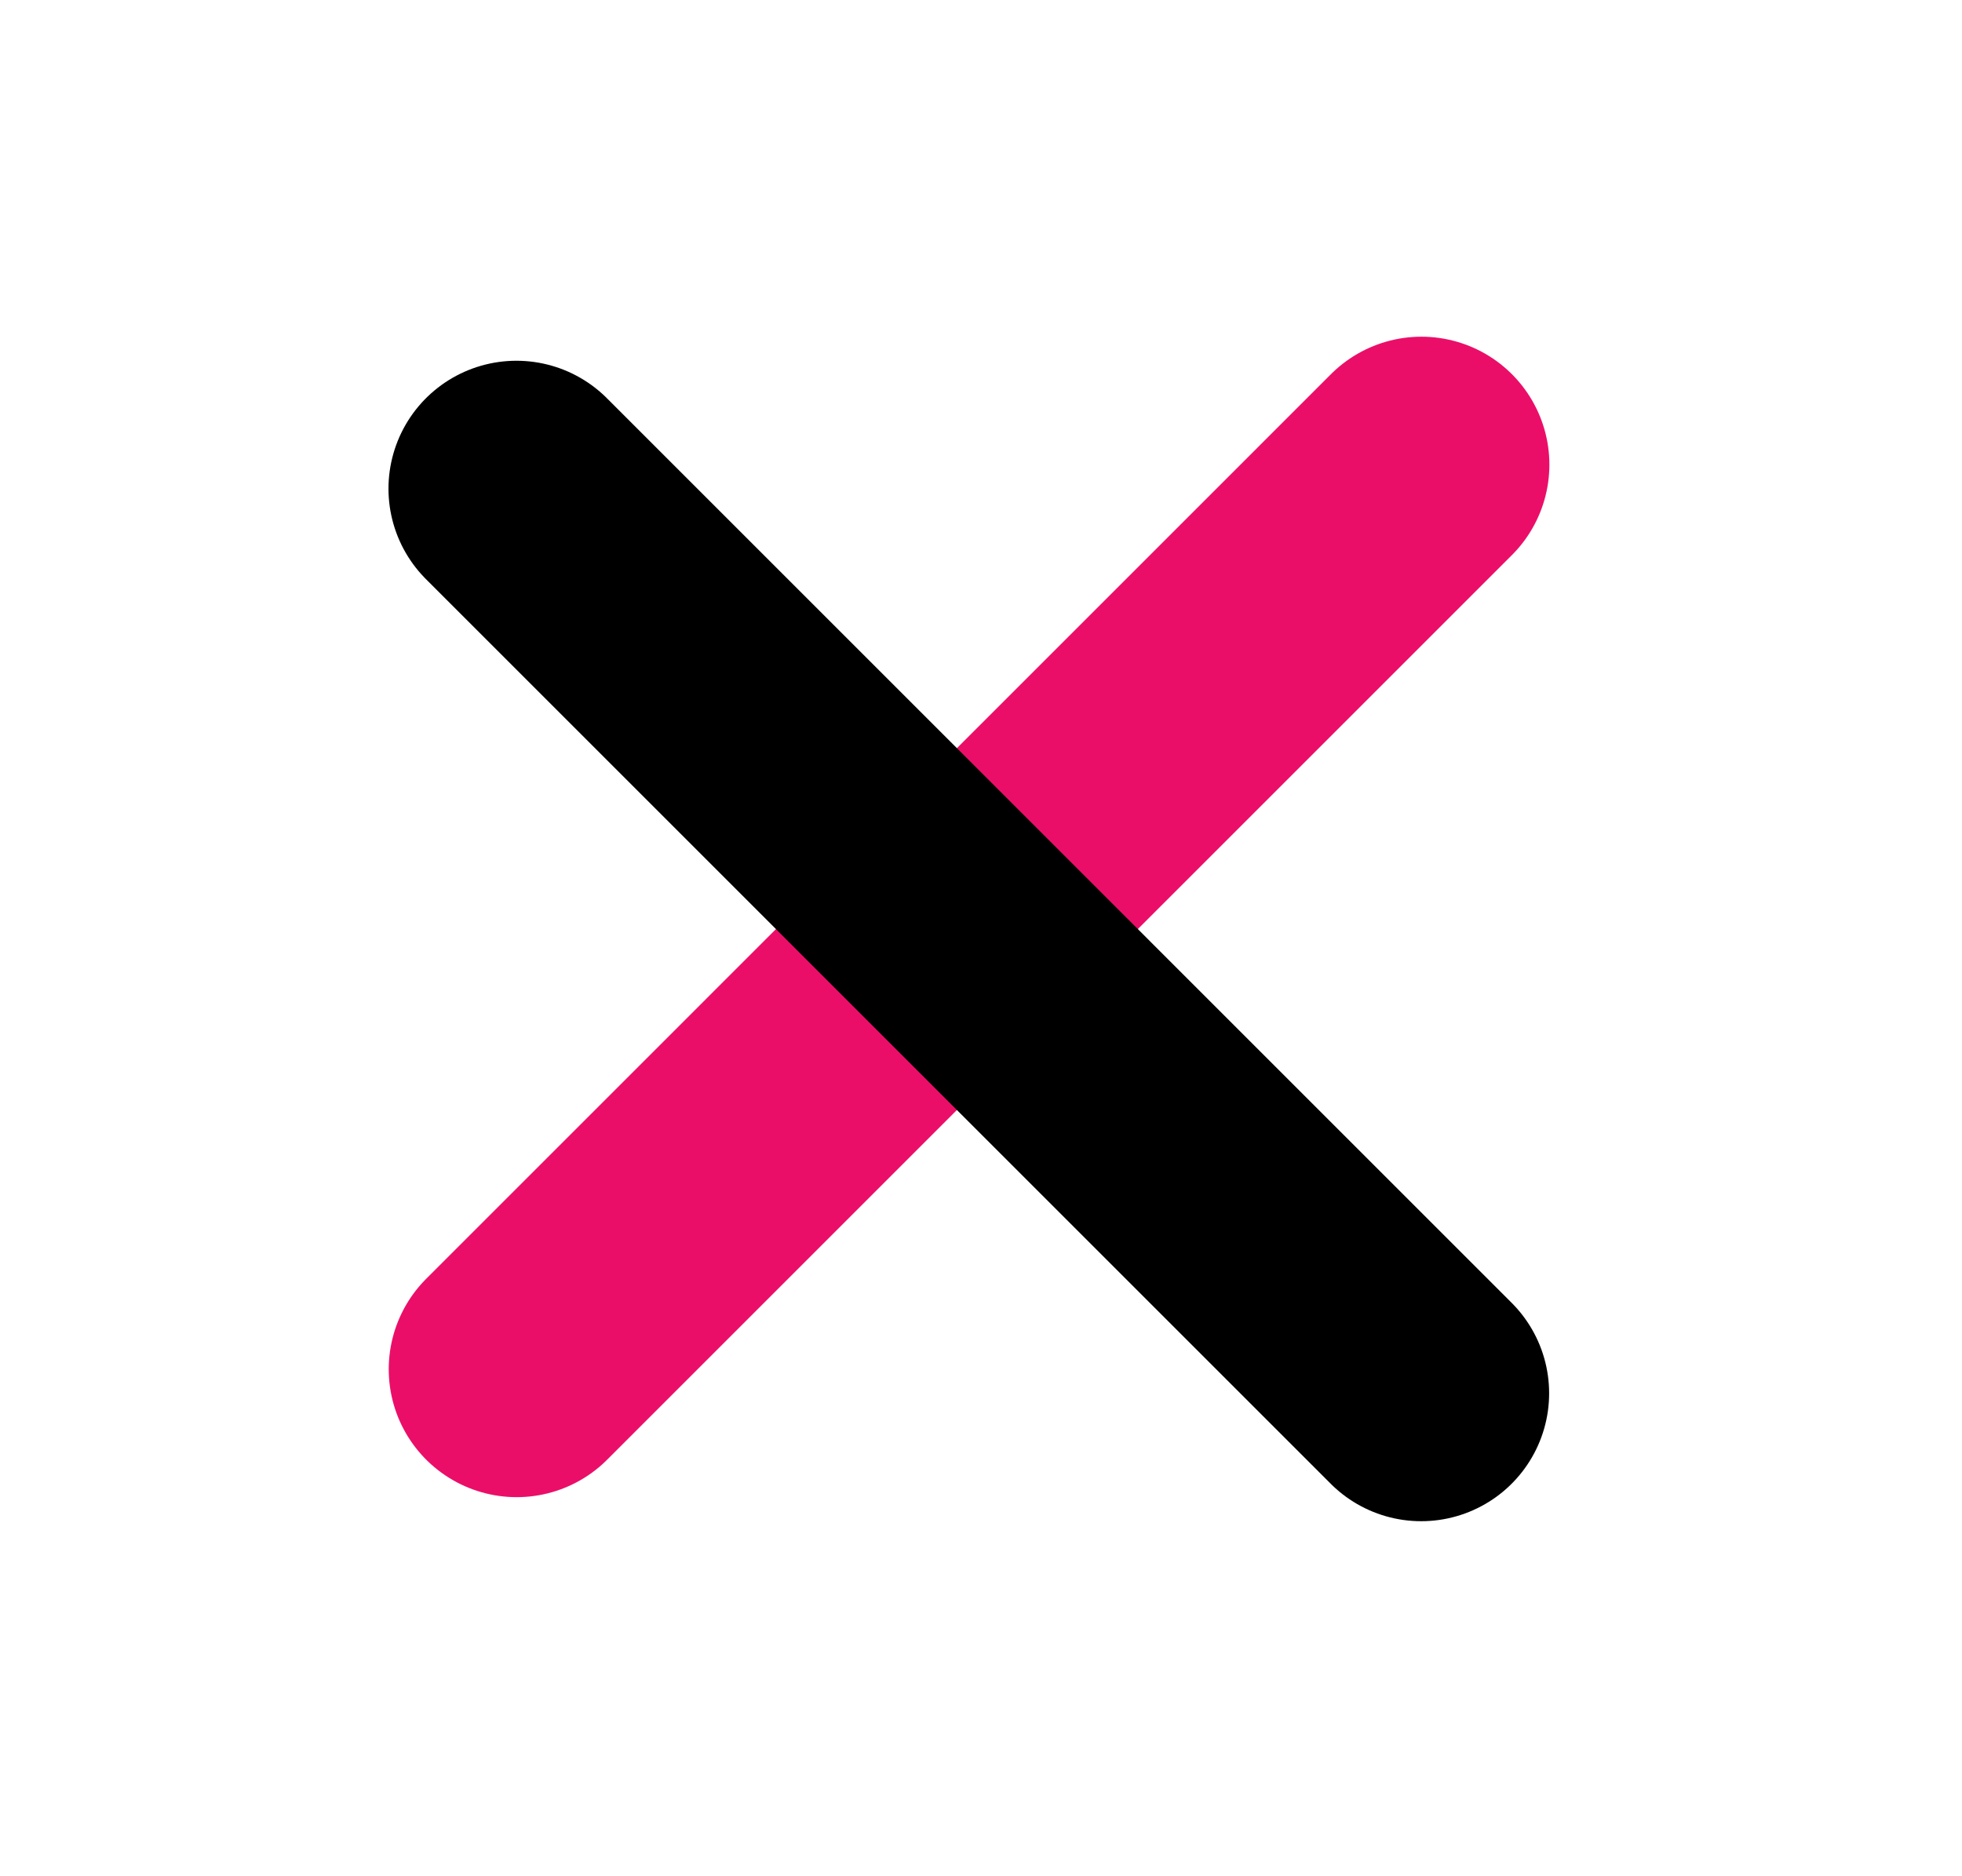 <svg width="23" height="22" viewBox="0 0 23 22" fill="none" xmlns="http://www.w3.org/2000/svg">
<g id="Group 427319792">
<g id="Group 427318847">
<path id="Vector 118" d="M6.057 16.055L16.663 5.448" stroke="#EB0E69" stroke-width="3" stroke-linecap="round"/>
<path id="Vector 119" d="M16.66 16.337L6.054 5.73" stroke="black" stroke-width="3" stroke-linecap="round"/>
</g>
</g>
</svg>
